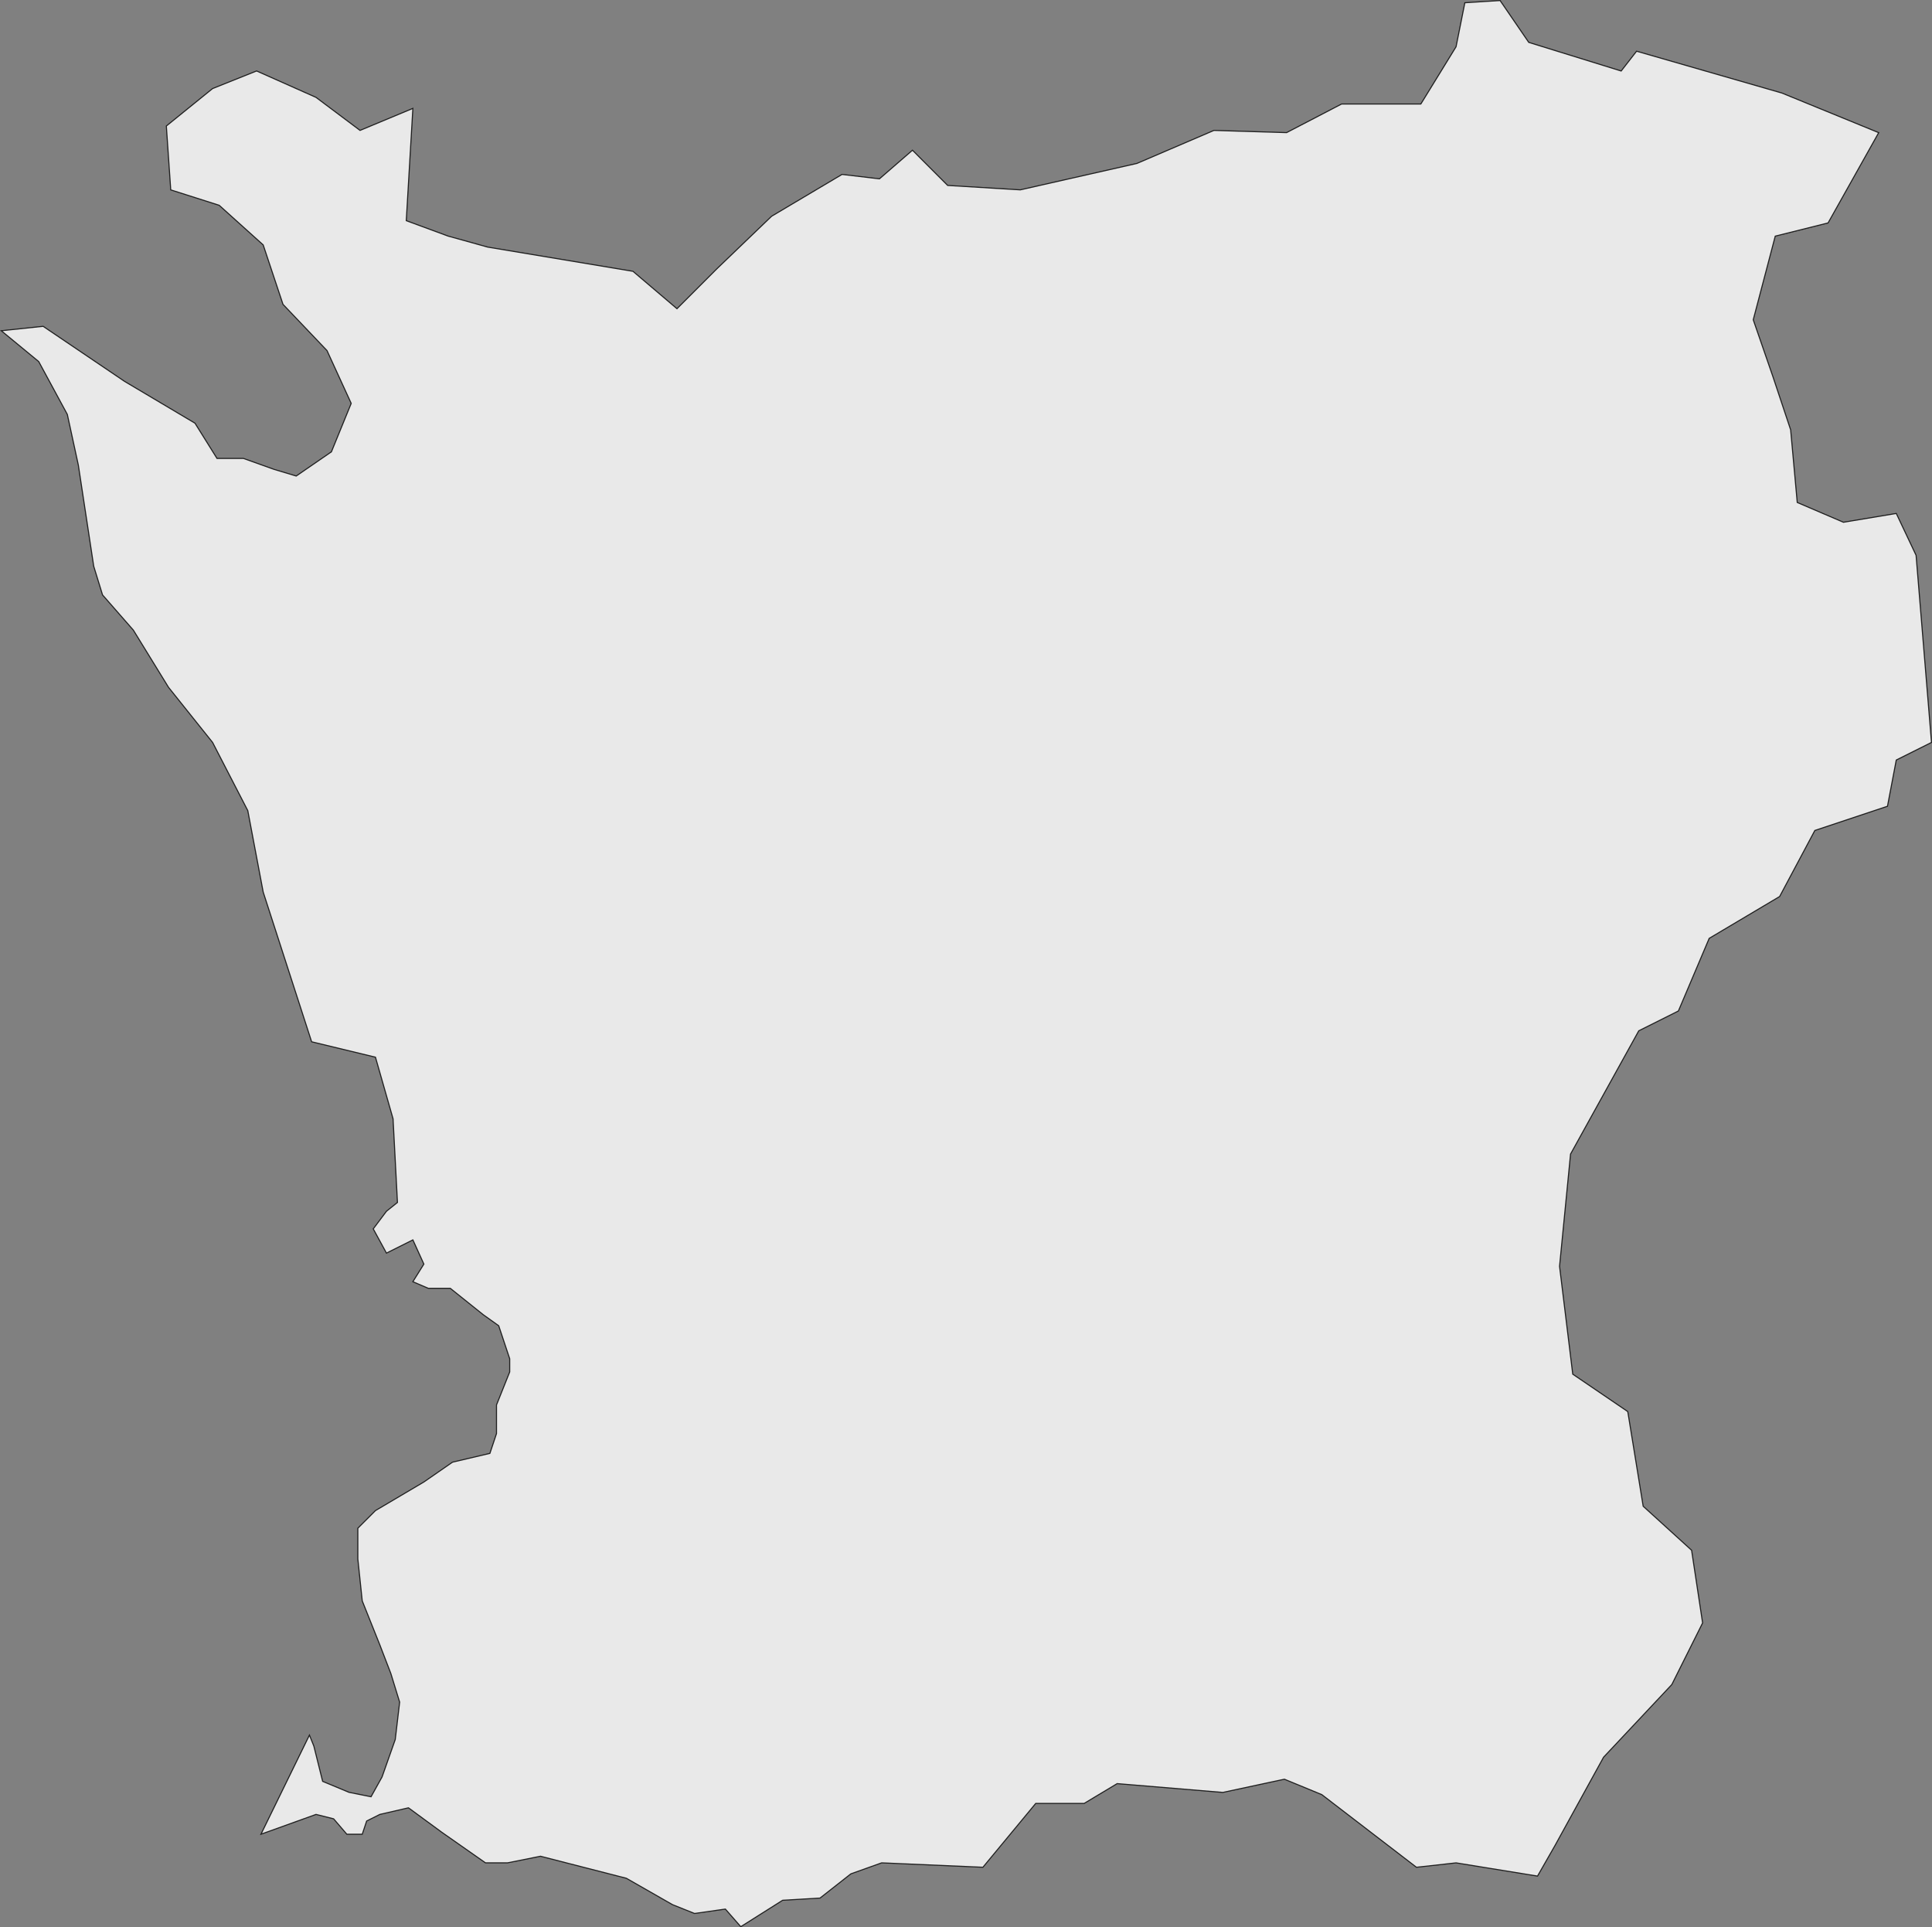 <svg xmlns="http://www.w3.org/2000/svg" width="546.529" height="545.104" viewBox="0 0 546.529 545.104"><rect x="0" y="0" width="546.529" height="545.104" fill="#808080" stroke="none"/><path id="Skane" d="M925.225,771.719l-9.961.623-2.49,12.451-9.961,16.187H880.4l-15.565,8.094-20.545-.623L822.5,817.79l-33,7.471-20.545-1.246L759,814.054l-9.339,8.093L739.074,820.9l-19.922,11.829-15.564,14.942L692.381,858.88,679.93,848.3l-41.09-6.849-11.207-3.113L615.8,833.977l1.867-31.752-14.942,6.226-12.451-9.339-16.81-7.471-12.452,4.981-13.074,10.584,1.245,18.055,13.7,4.358,12.451,11.206,5.6,16.81,12.451,13.074,6.849,14.942-5.6,13.7-9.961,6.849-6.226-1.868-8.716-3.113h-7.471l-6.226-9.961-19.922-11.829L513.079,863.86l-11.829,1.245,10.584,8.716,8.093,14.942,3.113,14.319,4.358,28.639,2.49,8.093,8.716,9.961,9.961,16.188,12.452,15.564,9.961,19.3,4.358,23.035,13.7,42.335,18.055,4.359,4.98,17.432,1.245,23.657-3.113,2.491-3.736,4.98,3.736,6.848,7.471-3.735,3.113,6.848-3.113,4.981,4.358,1.867h6.226l9.339,7.471,4.358,3.113,3.113,9.339v3.736l-3.735,9.338v8.093l-1.868,5.6-10.583,2.491-8.094,5.6-13.7,8.093-4.981,4.98v8.716l1.245,11.829,4.981,12.451,3.113,8.094,2.49,8.094-1.245,10.583-3.735,10.584-3.113,5.6-6.226-1.245-7.471-3.113-2.49-9.961-1.245-3.112-13.7,28.016,15.564-5.6,4.98,1.245,3.736,4.359h4.358l1.245-3.736,3.735-1.867,8.094-1.868,9.339,6.849,12.451,8.716h6.226l9.339-1.868,24.28,6.226,13.074,7.471,6.225,2.49,8.716-1.246,4.358,4.981L722.265,1309l10.584-.623,8.716-6.848,8.716-3.113,28.639,1.245,14.942-18.054h13.7l9.339-5.6,29.884,2.49,17.432-3.736,10.584,4.359,26.771,20.544,11.206-1.245,23.036,3.736,4.981-8.716,13.7-24.9,19.3-20.544,8.716-17.432-3.113-20.545-13.7-12.452-4.358-26.77-15.564-10.585-3.735-30.506,3.113-31.751,19.3-34.865,11.206-5.6,8.716-20.544,19.922-11.829,9.961-18.678,20.545-6.848,2.49-13.075,9.961-4.98-4.358-52.919-5.6-11.829-14.942,2.49-13.074-5.6-1.867-20.545-4.981-14.942-5.6-16.187,6.226-23.658,14.942-3.735,14.319-25.526-27.393-11.206-41.09-11.829-4.358,5.6-26.148-8.093Z" transform="translate(-500.878 -771.564)" fill="#fff" stroke="#000" stroke-linecap="square" stroke-width="0.3" fill-rule="evenodd" opacity="0.821"></path></svg>